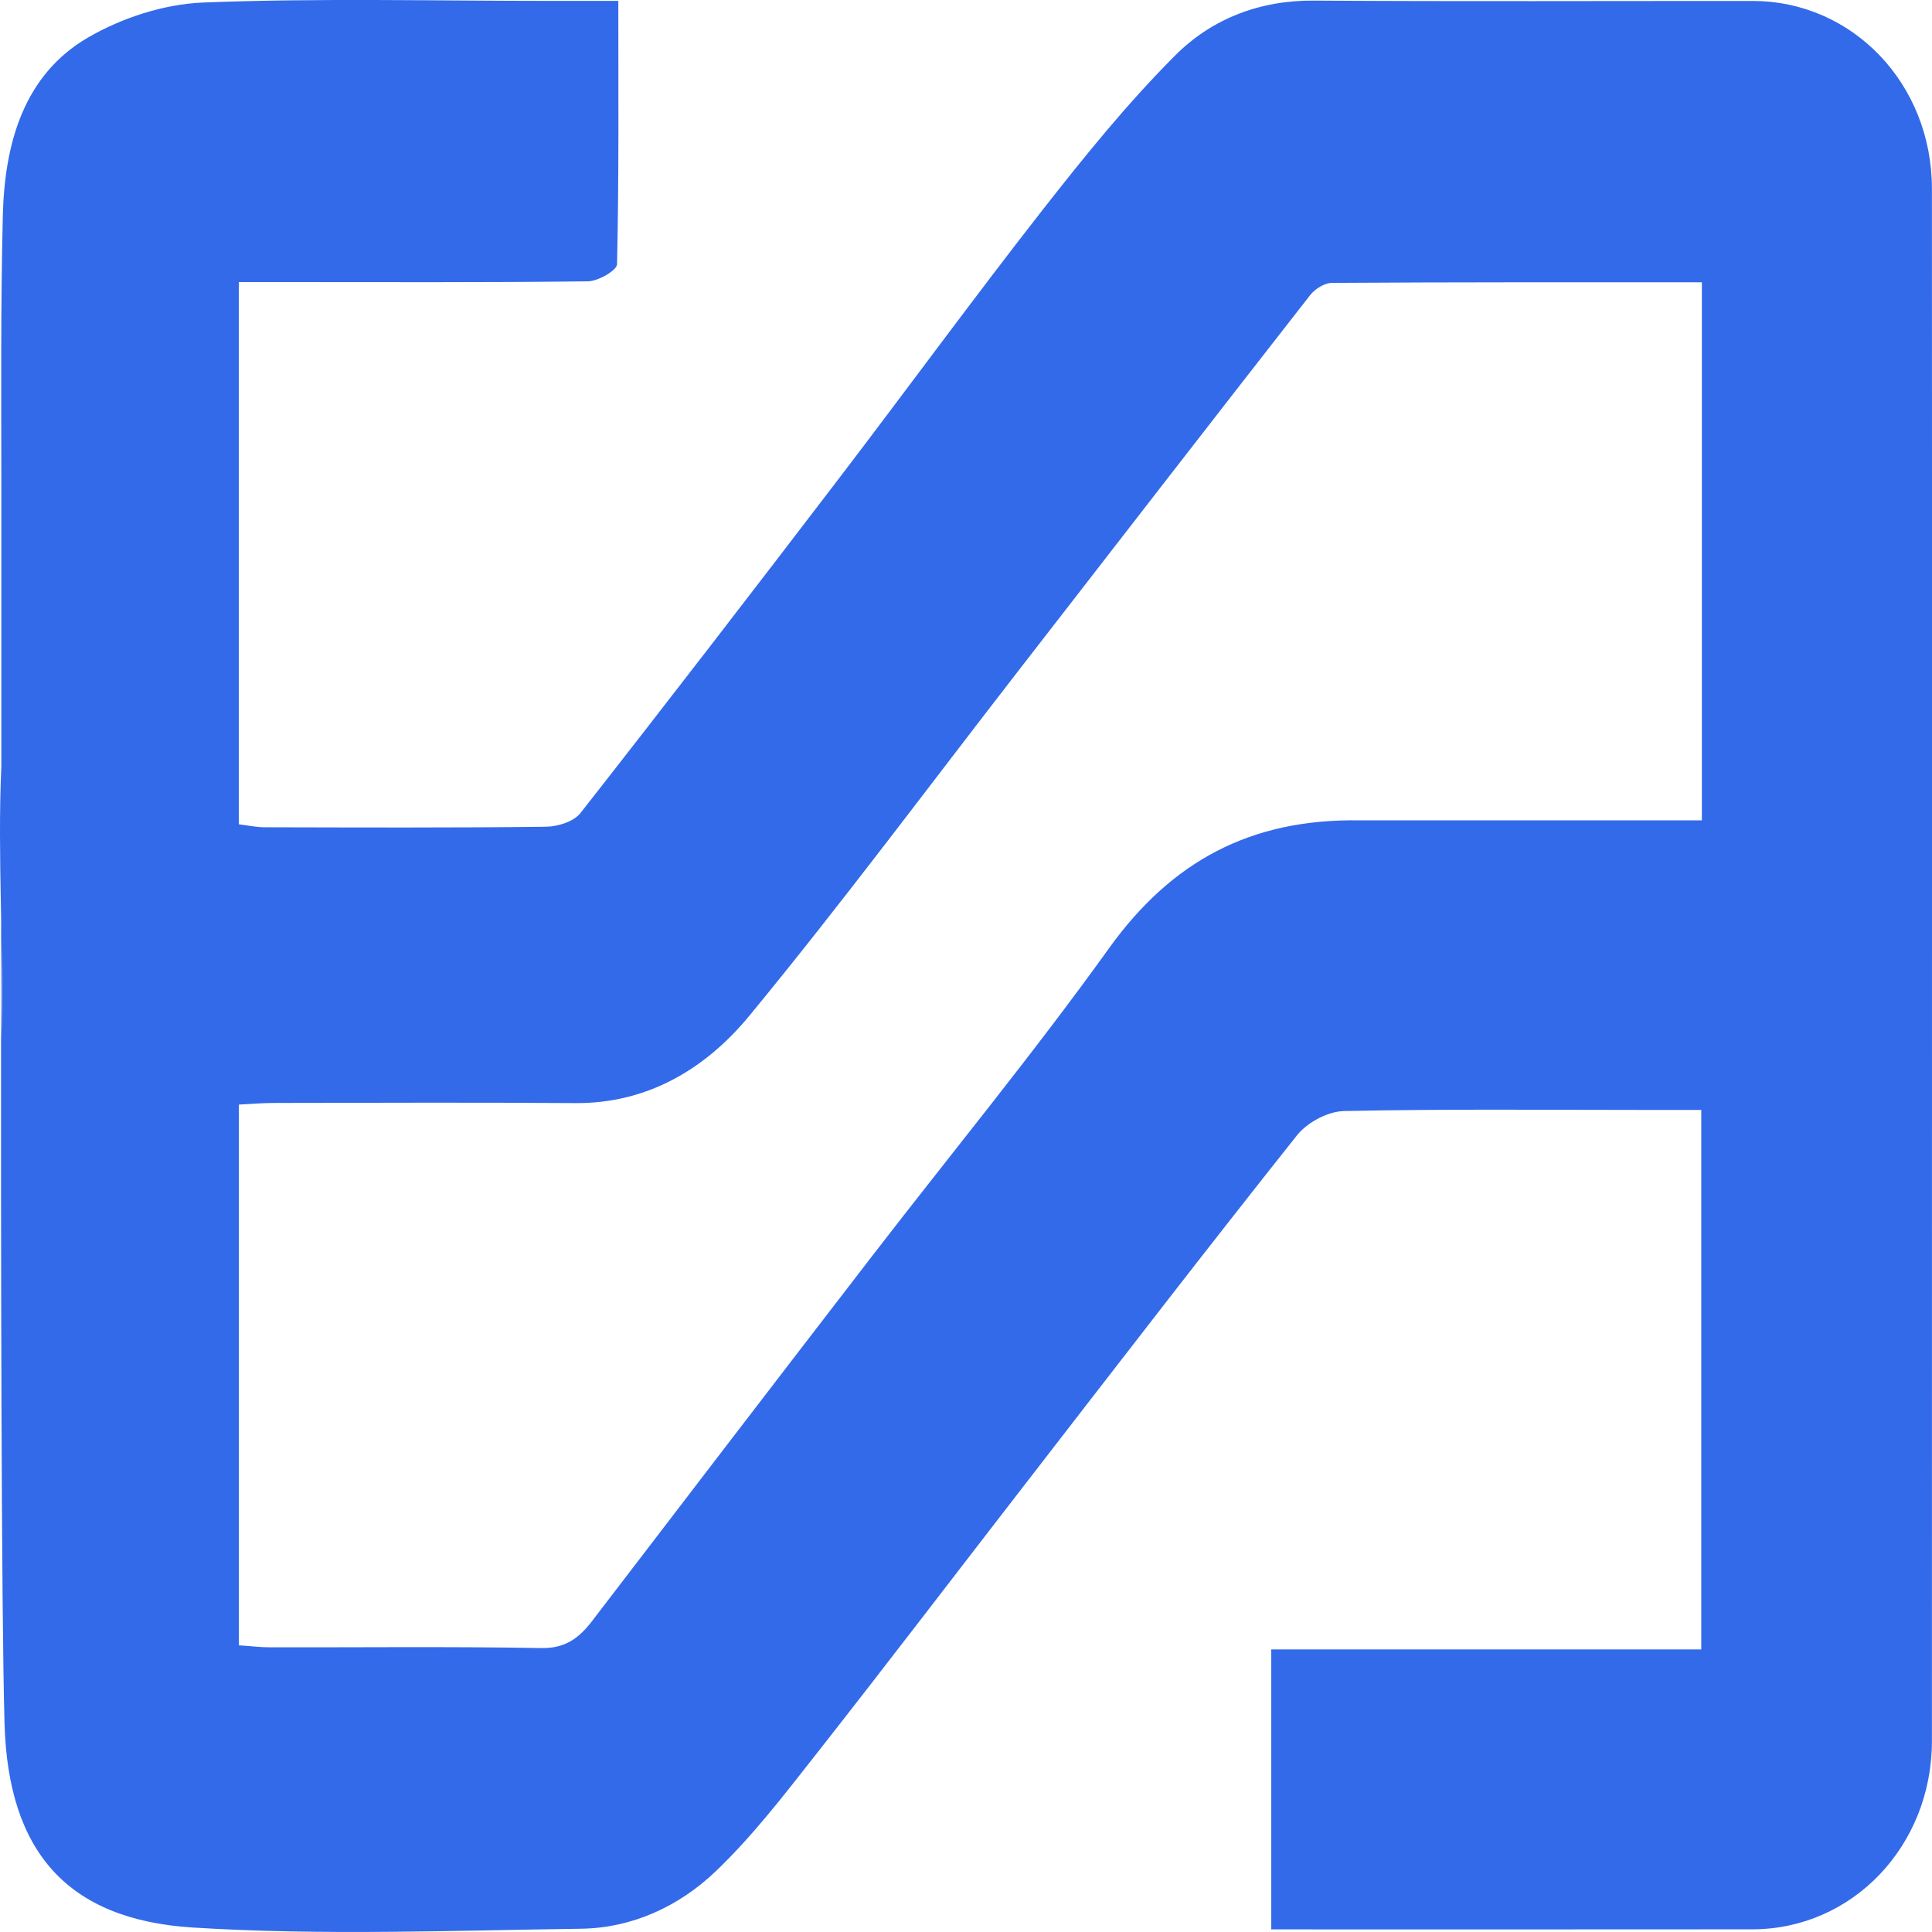 <svg width="26" height="26" viewBox="0 0 26 26" fill="none" xmlns="http://www.w3.org/2000/svg">
<path d="M7.421 0.012C7.732 0.012 7.999 0.012 8.321 0.012C8.321 1.224 8.33 2.391 8.304 3.556C8.302 3.639 8.05 3.784 7.913 3.786C6.531 3.803 5.149 3.796 3.766 3.796C3.591 3.796 3.415 3.796 3.214 3.796C3.214 6.258 3.214 8.658 3.214 11.093C3.329 11.107 3.444 11.132 3.558 11.133C4.82 11.136 6.082 11.141 7.344 11.126C7.503 11.124 7.719 11.06 7.812 10.941C8.983 9.448 10.14 7.944 11.293 6.435C12.208 5.237 13.098 4.017 14.026 2.831C14.59 2.11 15.169 1.394 15.809 0.752C16.31 0.248 16.957 0.003 17.681 0.008C19.649 0.021 21.617 0.012 23.586 0.013C24.932 0.013 25.999 1.129 25.999 2.54C26.001 5.66 26 8.781 26 11.902C26 15.744 26 19.587 25.999 23.43C25.999 24.841 24.929 25.963 23.583 25.964C21.585 25.966 19.586 25.965 17.588 25.965C17.44 25.965 17.292 25.965 17.108 25.965C17.108 24.704 17.108 23.479 17.108 22.197C19.024 22.197 20.94 22.197 22.895 22.197C22.895 19.762 22.895 17.382 22.895 14.937C22.643 14.937 22.393 14.937 22.143 14.937C20.791 14.937 19.439 14.923 18.087 14.952C17.871 14.957 17.594 15.103 17.454 15.279C16.235 16.812 15.04 18.365 13.841 19.915C12.875 21.162 11.919 22.418 10.944 23.657C10.528 24.187 10.111 24.726 9.63 25.185C9.132 25.66 8.503 25.946 7.822 25.956C6.08 25.98 4.332 26.049 2.595 25.94C0.897 25.833 0.11 24.911 0.061 23.196C-0.027 20.125 0.038 2.901 0.018 13.982C0.055 12.763 -0.037 11.529 0.018 10.313C0.018 9.079 0.018 7.795 0.018 6.56C0.018 5.324 0.008 4.135 0.038 2.901C0.062 1.927 0.321 1.009 1.181 0.507C1.644 0.238 2.209 0.055 2.734 0.034C4.28 -0.027 5.829 0.012 7.421 0.012ZM18.299 11.04C19.827 11.04 21.354 11.04 22.903 11.04C22.903 8.606 22.903 6.226 22.903 3.799C21.223 3.799 19.574 3.796 17.926 3.807C17.826 3.807 17.697 3.887 17.631 3.972C16.304 5.671 14.985 7.376 13.664 9.08C12.475 10.614 11.316 12.174 10.085 13.669C9.493 14.388 8.711 14.851 7.747 14.845C6.395 14.835 5.043 14.841 3.692 14.843C3.533 14.843 3.374 14.857 3.215 14.865C3.215 17.318 3.215 19.717 3.215 22.142C3.372 22.152 3.504 22.169 3.635 22.169C4.852 22.171 6.068 22.157 7.285 22.179C7.597 22.185 7.787 22.052 7.965 21.819C9.219 20.18 10.474 18.542 11.733 16.908C12.798 15.527 13.906 14.18 14.924 12.762C15.768 11.587 16.834 11.016 18.299 11.04Z" fill="#336AEA"/>
</svg>
